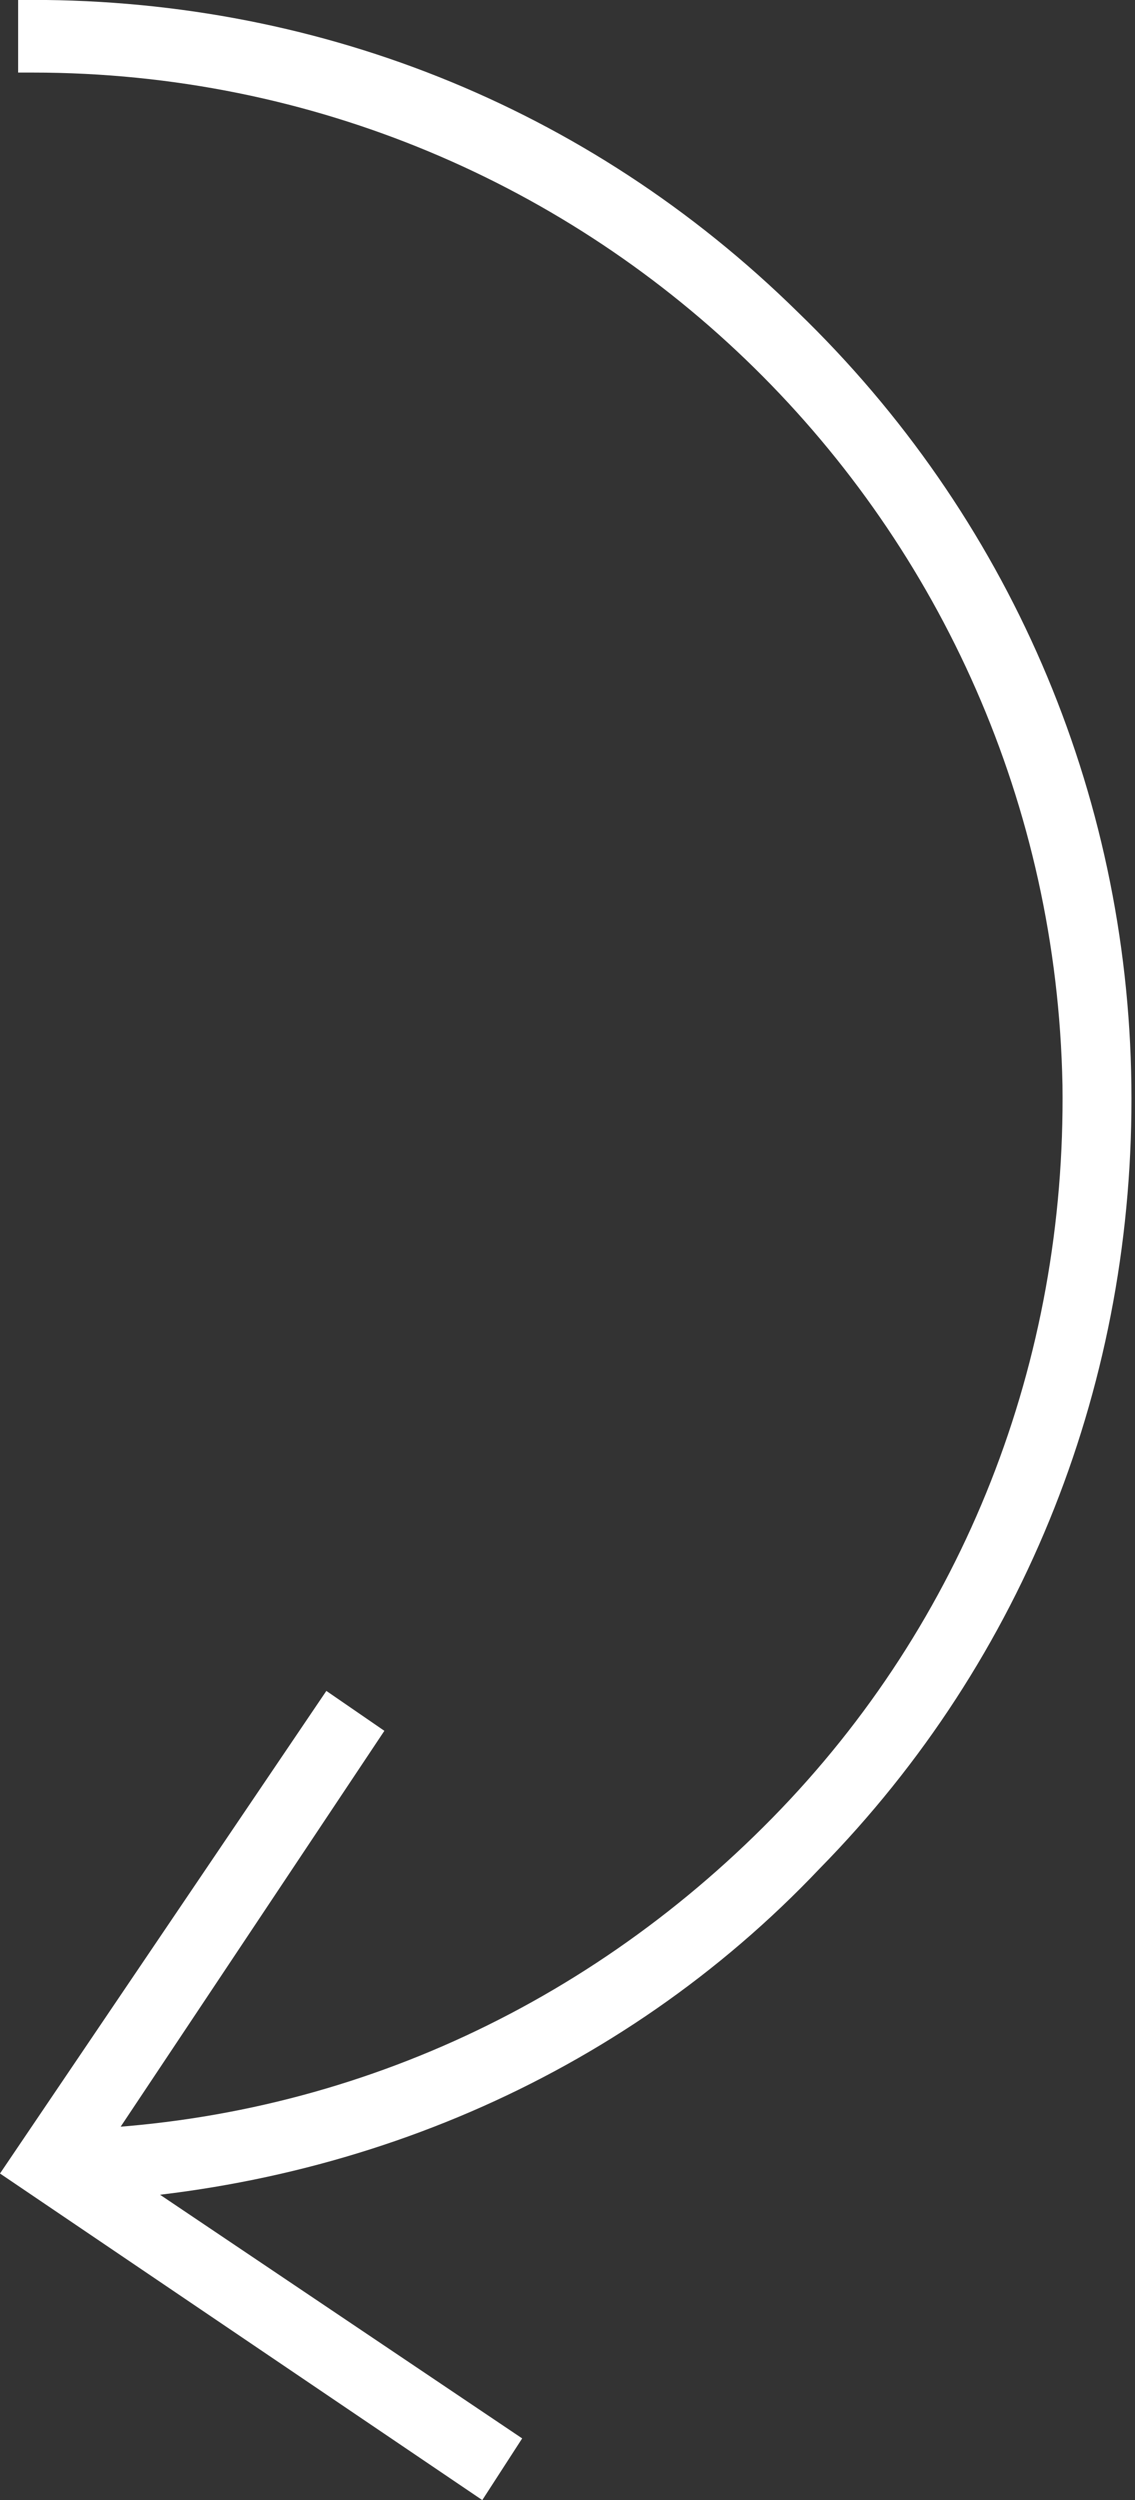 <?xml version="1.0" encoding="utf-8"?>
<!-- Generator: Adobe Illustrator 19.0.0, SVG Export Plug-In . SVG Version: 6.00 Build 0)  -->
<svg version="1.0" id="Layer_1" xmlns="http://www.w3.org/2000/svg" xmlns:xlink="http://www.w3.org/1999/xlink" x="0px" y="0px"
	 viewBox="0 0 31.3 68.9" style="enable-background:new 0 0 31.3 68.9;" xml:space="preserve">
<rect x="0" y="0" width="31.3" height="68.9" fill="#333333" stroke="none"/>
<style type="text/css">
	.st0{fill:#FFFFFF;}
</style>
<g id="XMLID_1_">
	<g id="XMLID_2_">
		<path id="XMLID_3_" class="st0" d="M1.4,60.7l0-2c7.6-0.1,14.6-3.2,19.9-8.6c5.3-5.4,8.1-12.6,8-20.2C29,14.4,16.4,2,0.9,2
			C0.8,2,0.6,2,0.5,2l0-2C8.6-0.1,16.2,2.9,22,8.6c5.8,5.6,9.1,13.2,9.2,21.3c0.1,8.1-2.9,15.8-8.6,21.6
			C17.1,57.3,9.5,60.5,1.4,60.7z"/>
	</g>
	<g id="XMLID_4_">
		<polygon id="XMLID_5_" class="st0" points="13.3,68.9 0,59.9 9,46.6 10.6,47.7 2.8,59.4 14.4,67.2 		"/>
	</g>
</g>
</svg>
